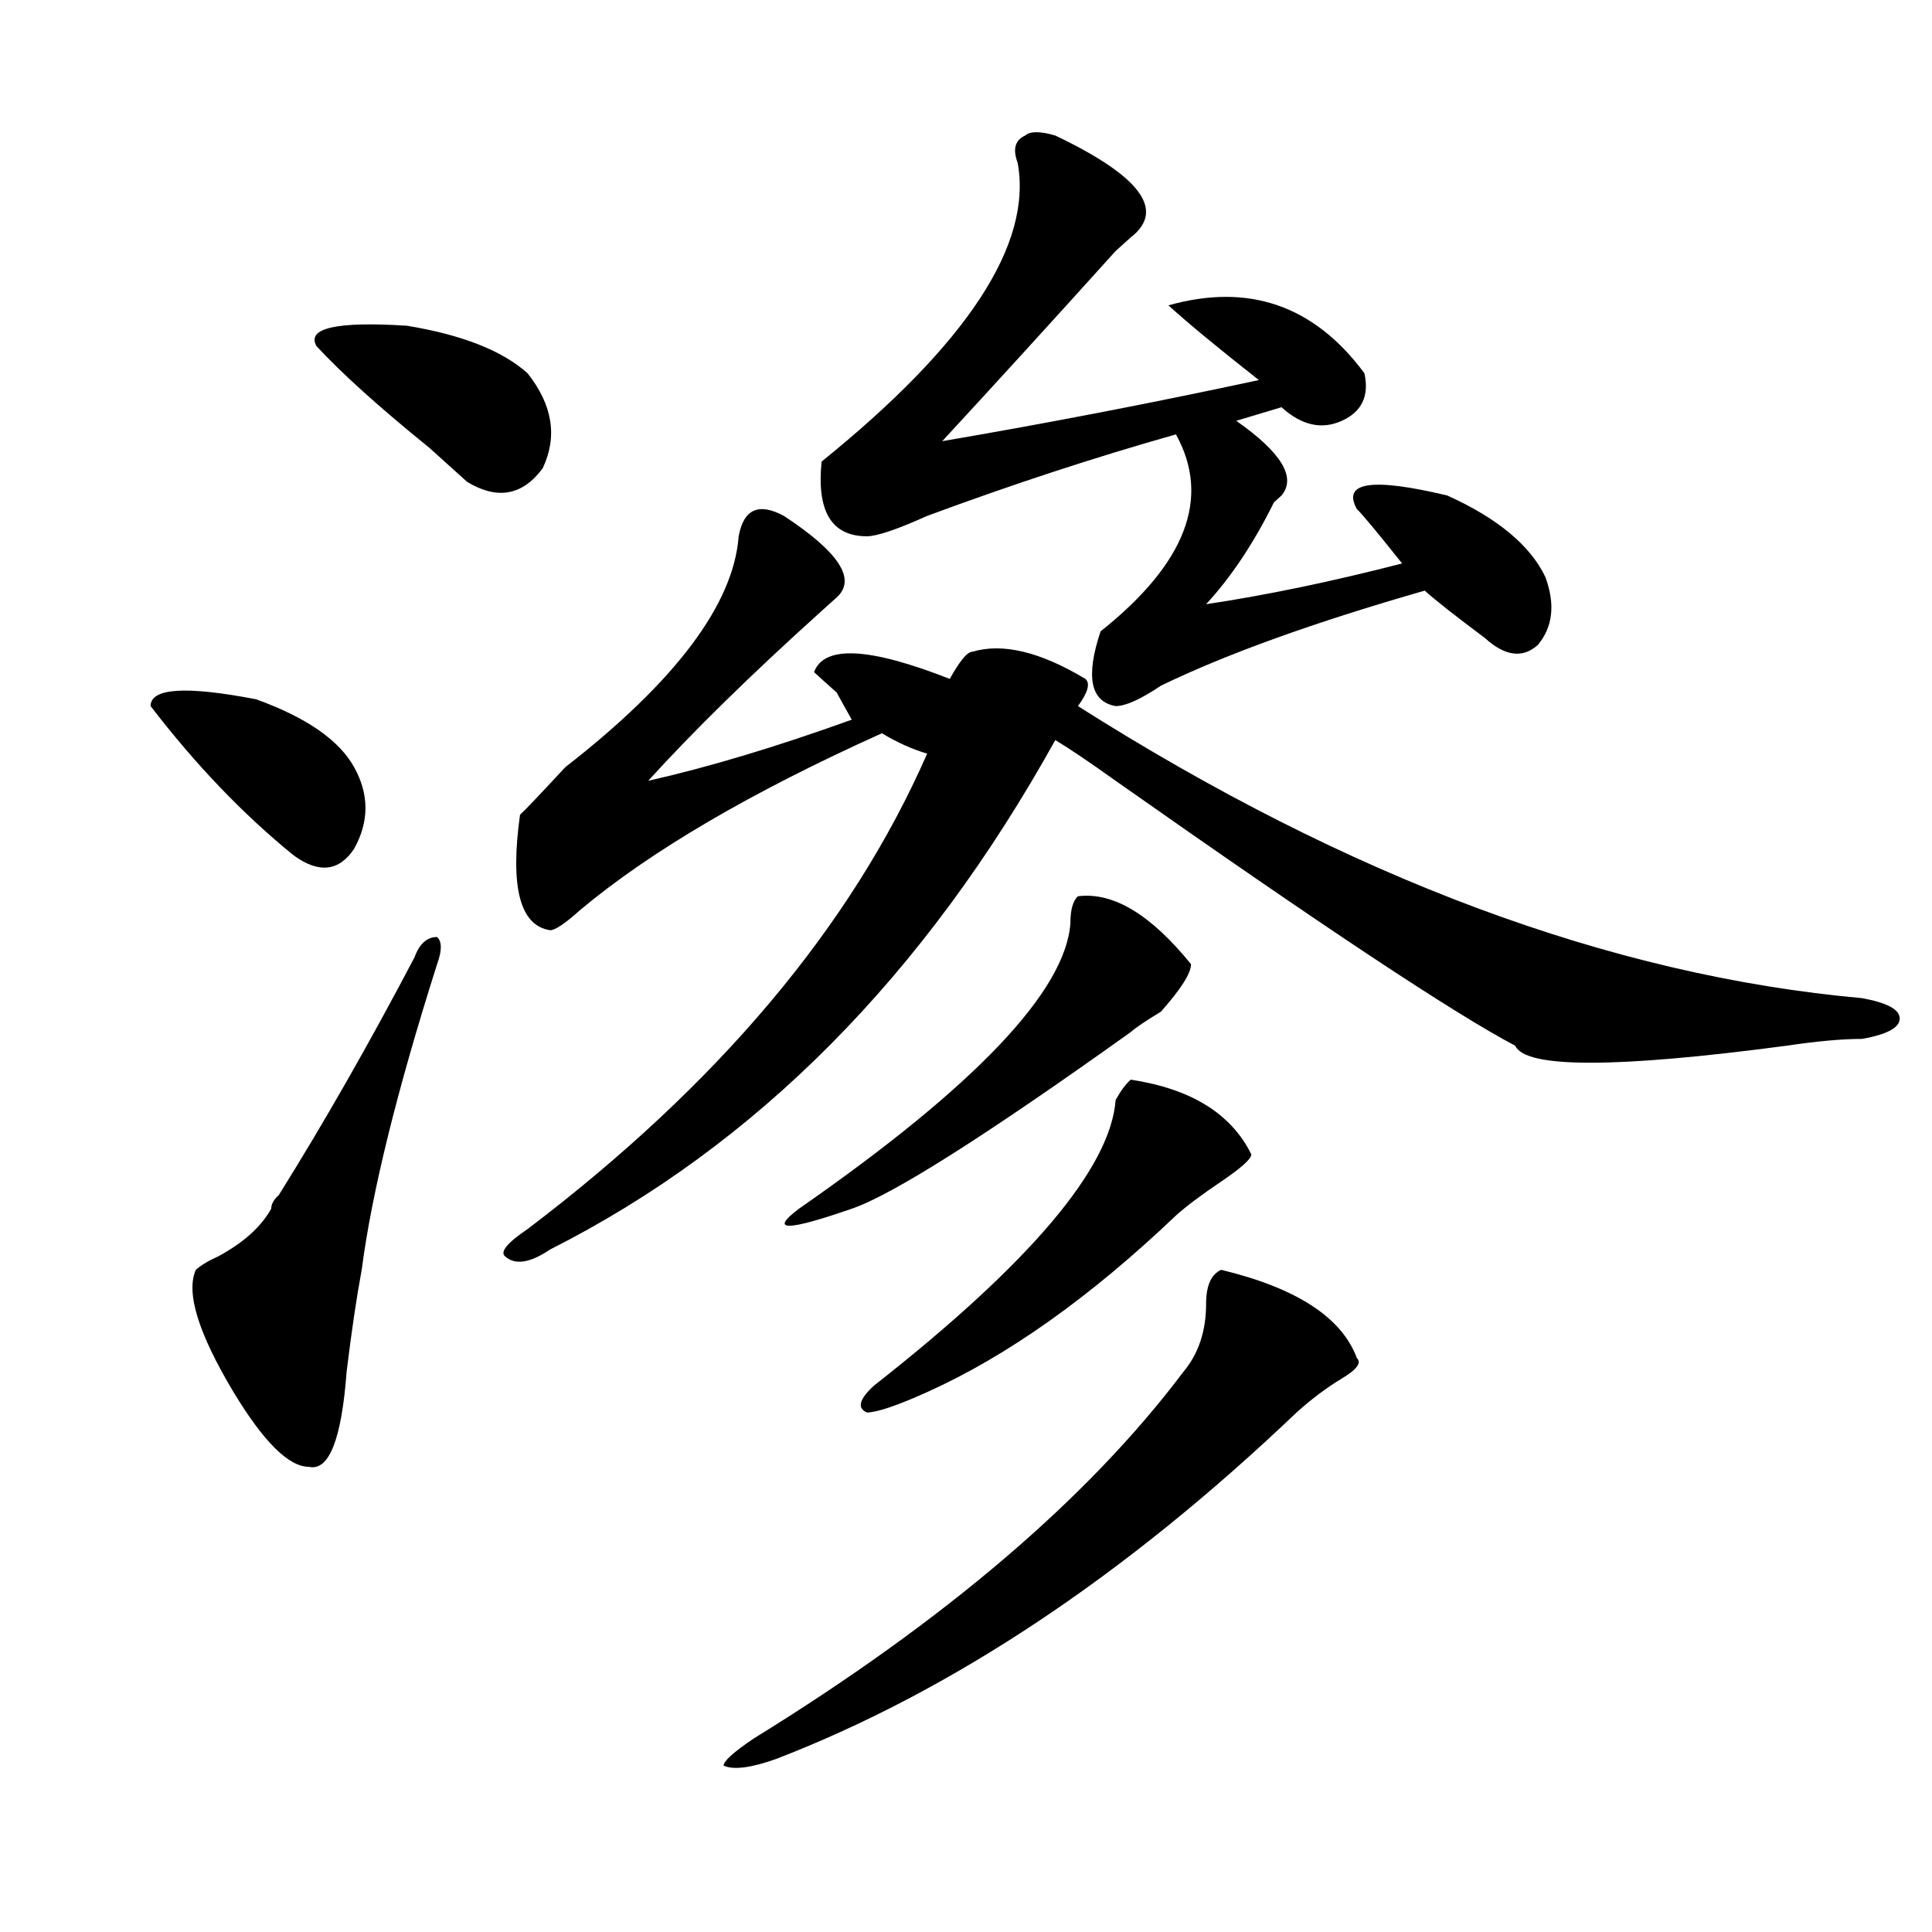 <?xml version="1.0" encoding="utf-8"?>
<!-- Generator: Adobe Illustrator 16.0.0, SVG Export Plug-In . SVG Version: 6.00 Build 0)  -->
<!DOCTYPE svg PUBLIC "-//W3C//DTD SVG 1.1//EN" "http://www.w3.org/Graphics/SVG/1.1/DTD/svg11.dtd">
<svg version="1.1" id="图层_1" xmlns="http://www.w3.org/2000/svg" xmlns:xlink="http://www.w3.org/1999/xlink" x="0px" y="0px"
	 width="1000px" height="1000px" viewBox="0 0 1000 1000" enable-background="new 0 0 1000 1000" xml:space="preserve">
<path d="M77.949,365.469c0-9.339,18.171-10.547,54.633-3.516c25.976,9.394,42.926,21.094,50.73,35.156s7.805,28.125,0,42.188
	c-7.805,11.755-18.231,12.909-31.219,3.516C126.058,421.719,101.363,395.956,77.949,365.469z M214.531,495.547
	c2.562-7.031,6.464-10.547,11.707-10.547c2.562,2.362,2.562,7.031,0,14.063c-20.853,65.644-33.841,118.378-39.023,158.203
	c-2.622,14.063-5.243,31.641-7.805,52.734c-2.622,35.156-9.146,51.581-19.512,49.219c-10.427,0-23.414-12.854-39.023-38.672
	c-18.231-30.433-24.755-51.526-19.512-63.281c2.562-2.308,6.464-4.669,11.707-7.031c12.987-7.031,22.073-15.216,27.316-24.609
	c0-2.308,1.28-4.669,3.902-7.031C167.703,581.13,191.117,540.097,214.531,495.547z M163.801,179.141
	c-5.243-9.339,10.366-12.854,46.828-10.547c28.597,4.724,49.39,12.909,62.438,24.609c12.987,16.425,15.609,32.849,7.805,49.219
	c-10.427,14.063-23.414,16.425-39.023,7.031c-5.243-4.669-11.707-10.547-19.512-17.578
	C196.3,210.781,176.788,193.203,163.801,179.141z M405.746,267.031c28.597,18.786,37.683,32.849,27.316,42.188
	c-2.622,2.362-5.243,4.724-7.805,7.031c-36.462,32.849-66.34,62.128-89.754,87.891c31.219-7.031,66.34-17.578,105.363-31.641
	c-2.622-4.669-5.243-9.339-7.805-14.063c-5.243-4.669-9.146-8.185-11.707-10.547c5.183-14.063,28.597-12.854,70.242,3.516
	c5.183-9.339,9.085-14.063,11.707-14.063c15.609-4.669,35.121,0,58.535,14.063c2.562,2.362,1.28,7.031-3.902,14.063
	c140.484,89.099,275.726,139.472,405.844,151.172c12.987,2.362,19.512,5.878,19.512,10.547c0,4.724-6.524,8.239-19.512,10.547
	c-10.427,0-23.414,1.208-39.023,3.516c-88.474,11.755-135.302,11.755-140.484,0c-31.219-16.37-100.181-62.073-206.824-137.109
	c-13.048-9.339-23.414-16.37-31.219-21.094C478.55,504.94,391.417,592.831,284.773,646.719c-10.427,7.031-18.231,8.239-23.414,3.516
	c-2.622-2.308,1.28-7.031,11.707-14.063c98.839-74.981,167.801-156.995,206.824-246.094c-7.805-2.308-15.609-5.823-23.414-10.547
	c-67.681,30.487-119.692,60.974-156.094,91.406c-7.805,7.031-13.048,10.547-15.609,10.547
	c-15.609-2.308-20.853-22.247-15.609-59.766c2.562-2.308,10.366-10.547,23.414-24.609c57.194-44.495,87.132-84.375,89.754-119.531
	C384.894,263.516,392.698,260,405.746,267.031z M632.082,657.266c39.023,9.394,62.438,24.609,70.242,45.703
	c2.562,2.362,0,5.878-7.805,10.547c-7.805,4.724-15.609,10.547-23.414,17.578c-88.474,84.375-178.228,144.141-269.262,179.297
	c-13.048,4.669-22.134,5.822-27.316,3.516c0-2.362,5.183-7.031,15.609-14.063C488.976,838.869,563.12,775.644,612.57,710
	c7.805-9.339,11.707-21.094,11.707-35.156C624.277,665.505,626.839,659.628,632.082,657.266z M557.938,463.906
	c18.171-2.308,37.683,9.394,58.535,35.156c0,4.724-5.243,12.909-15.609,24.609c-7.805,4.724-13.048,8.239-15.609,10.547
	c-75.485,53.942-123.595,84.375-144.387,91.406c-33.841,11.755-42.926,11.755-27.316,0c91.034-63.281,137.862-112.5,140.484-147.656
	C554.035,470.938,555.315,466.269,557.938,463.906z M546.23,70.156c44.206,21.094,57.194,38.672,39.023,52.734
	c-2.622,2.362-5.243,4.724-7.805,7.031c-33.841,37.519-63.778,70.313-89.754,98.438c54.633-9.339,109.266-19.886,163.898-31.641
	c-20.853-16.37-36.462-29.278-46.828-38.672c41.585-11.7,75.425,0,101.461,35.156c2.562,11.755-1.341,19.94-11.707,24.609
	c-10.427,4.724-20.853,2.362-31.219-7.031l-23.414,7.031c23.414,16.425,31.219,29.333,23.414,38.672L659.398,260
	c-10.427,21.094-22.134,38.672-35.121,52.734c31.219-4.669,64.999-11.7,101.461-21.094c-13.048-16.37-20.853-25.763-23.414-28.125
	c-7.805-14.063,7.805-16.37,46.828-7.031c25.976,11.755,42.926,25.817,50.73,42.188c5.183,14.063,3.902,25.817-3.902,35.156
	c-7.805,7.031-16.95,5.878-27.316-3.516c-15.609-11.7-26.036-19.886-31.219-24.609c-57.255,16.425-102.802,32.849-136.582,49.219
	c-10.427,7.031-18.231,10.547-23.414,10.547c-13.048-2.308-15.609-15.216-7.805-38.672c44.206-35.156,57.194-69.104,39.023-101.953
	c-41.646,11.755-84.571,25.817-128.777,42.188c-15.609,7.031-26.036,10.547-31.219,10.547c-18.231,0-26.036-12.854-23.414-38.672
	c75.425-60.919,109.266-112.5,101.461-154.688c-2.622-7.031-1.341-11.7,3.902-14.063C533.183,67.849,538.426,67.849,546.23,70.156z
	 M585.254,558.828c31.219,4.724,52.011,17.578,62.438,38.672c0,2.362-5.243,7.031-15.609,14.063
	c-10.427,7.031-18.231,12.909-23.414,17.578c-44.267,42.188-87.192,72.675-128.777,91.406
	c-15.609,7.031-26.036,10.547-31.219,10.547c-5.243-2.308-3.902-7.031,3.902-14.063c80.608-63.281,122.253-112.5,124.875-147.656
	C580.011,564.706,582.632,561.19,585.254,558.828z"/>
</svg>
